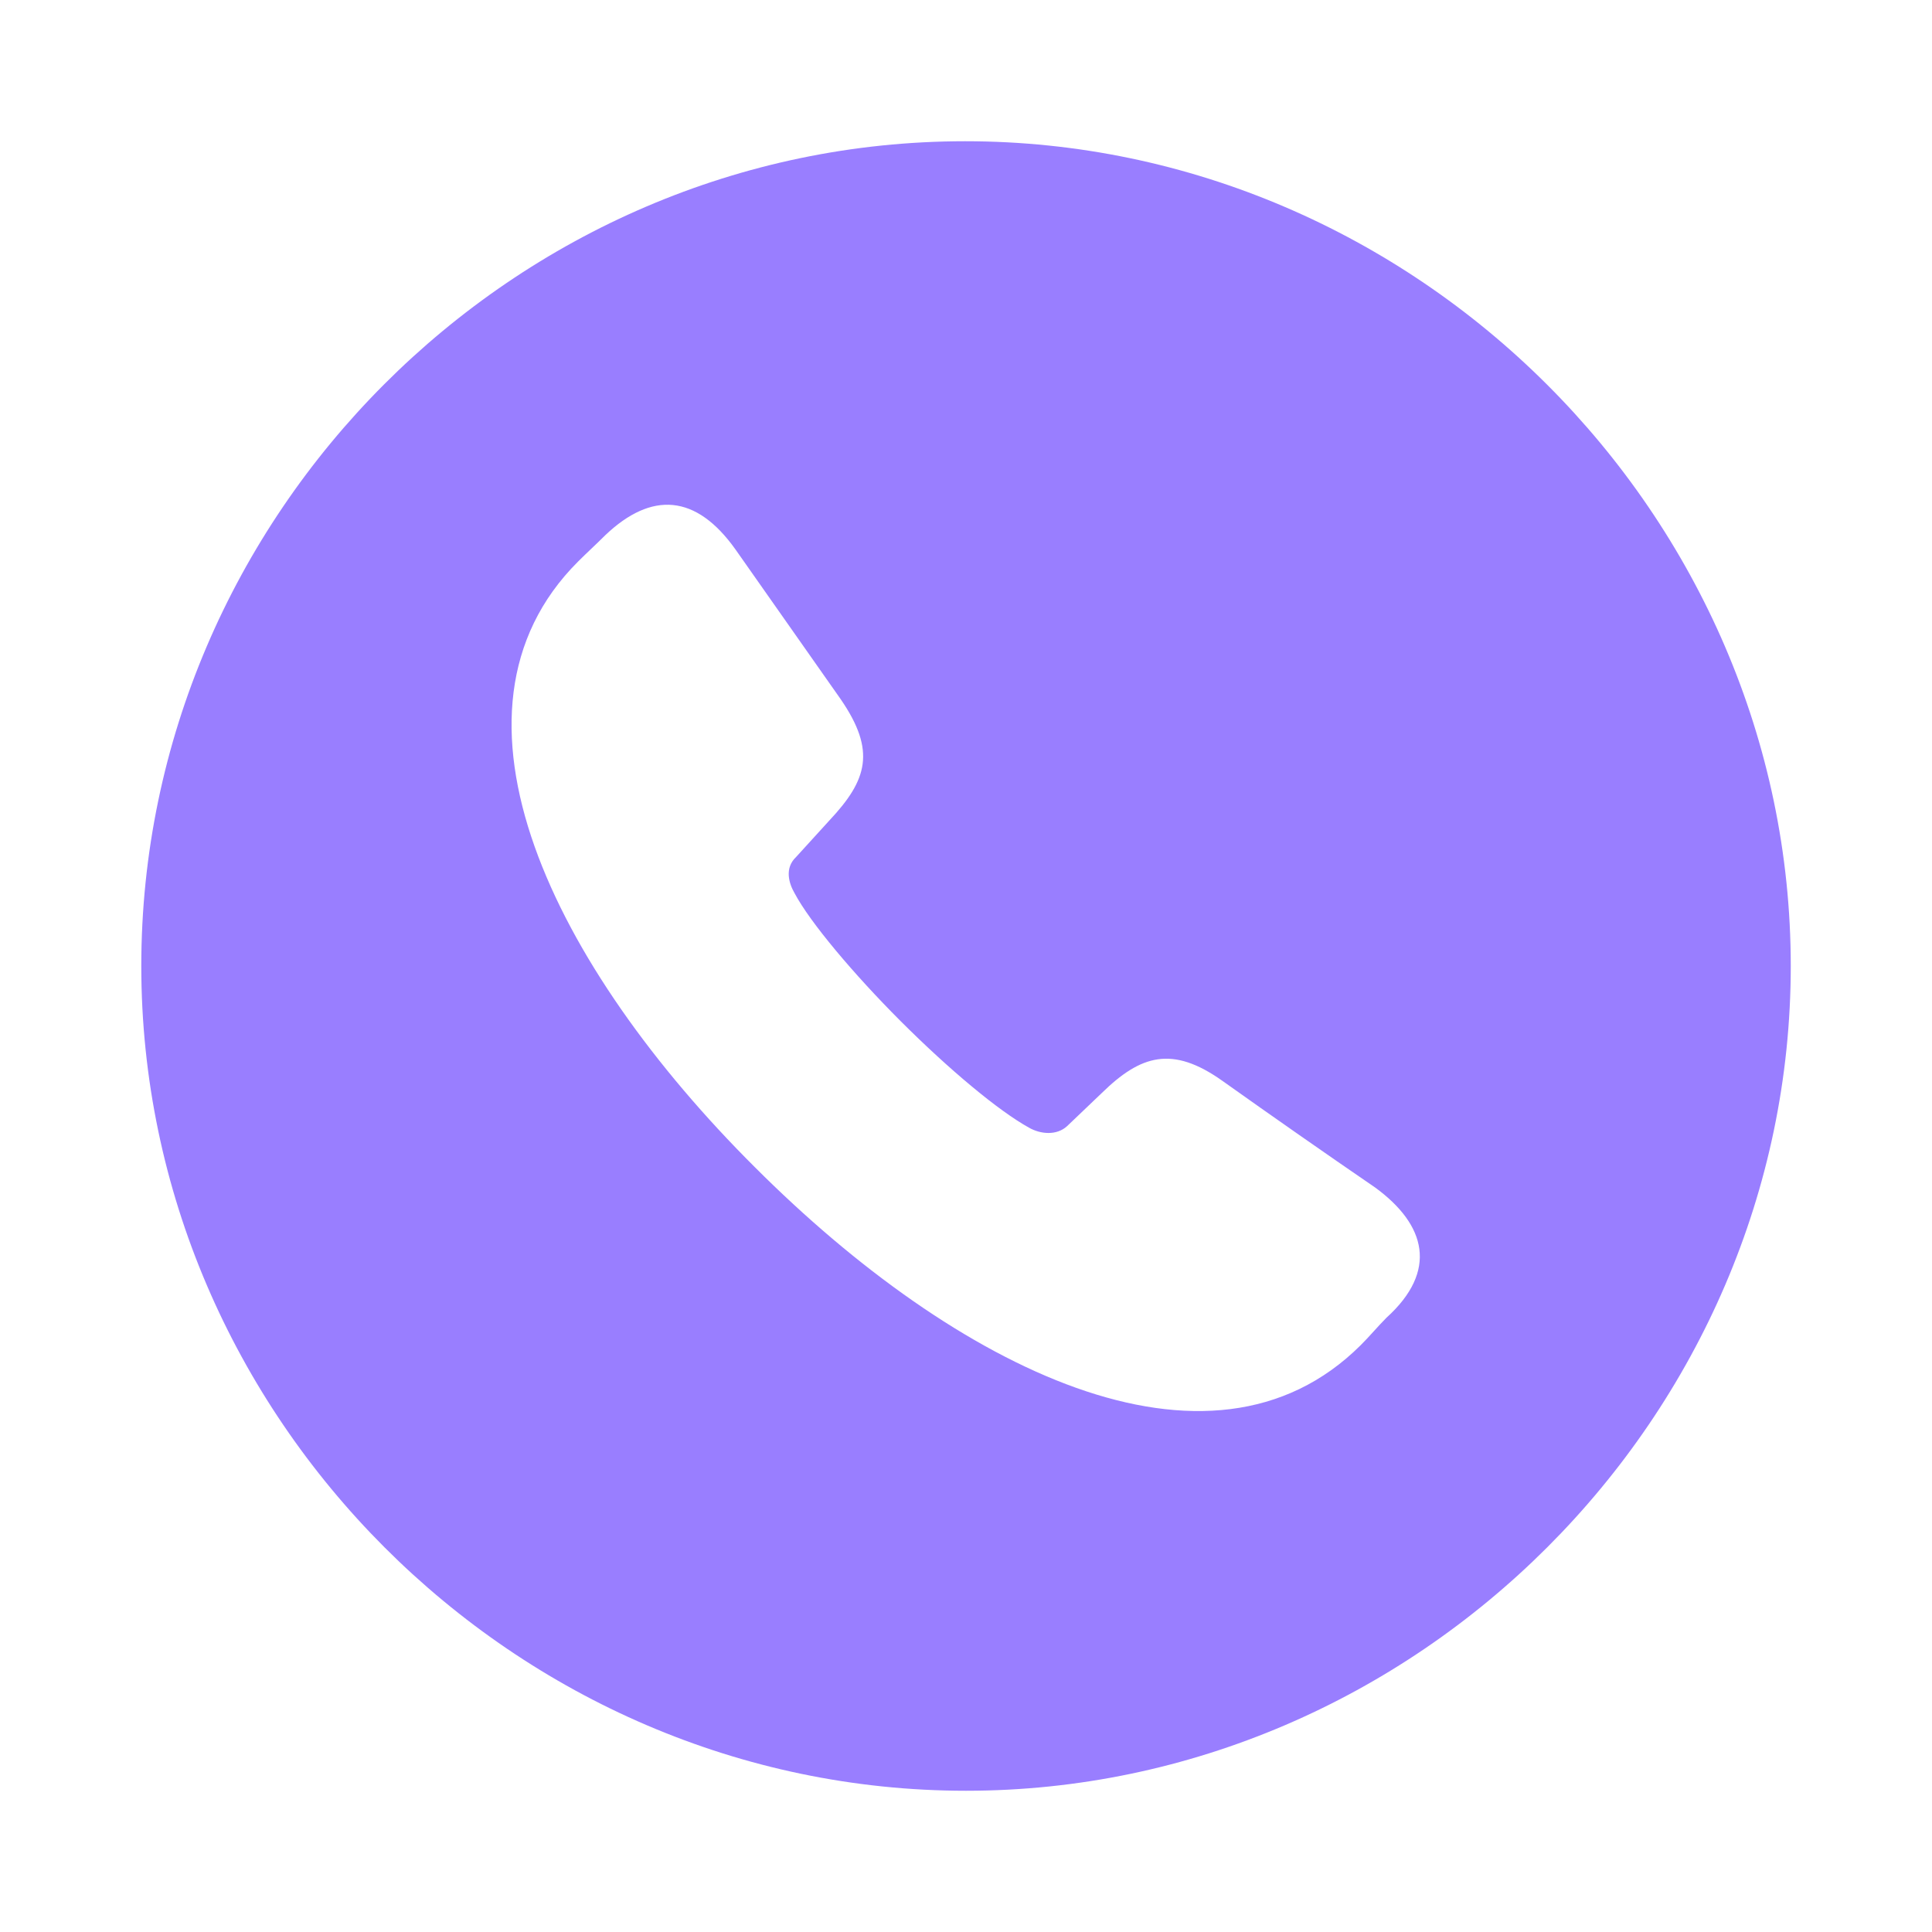 <?xml version="1.0" encoding="UTF-8"?> <svg xmlns="http://www.w3.org/2000/svg" width="38" height="38" viewBox="0 0 38 38" fill="none"><path d="M19 35.222C27.859 35.222 35.222 27.859 35.222 19C35.222 10.126 27.843 2.778 18.984 2.778C10.11 2.778 2.779 10.126 2.779 19C2.779 27.859 10.126 35.222 19 35.222ZM14.85 22.96C10.905 19.032 8.393 14.022 11.367 11.048C11.542 10.873 11.733 10.699 11.908 10.524C12.814 9.664 13.689 9.713 14.468 10.81L16.535 13.752C17.235 14.77 17.06 15.342 16.313 16.137L15.661 16.853C15.423 17.076 15.518 17.378 15.629 17.569C15.932 18.141 16.79 19.159 17.712 20.082C18.667 21.036 19.637 21.847 20.241 22.181C20.464 22.308 20.782 22.34 20.989 22.149L21.672 21.497C22.436 20.75 23.057 20.559 24.043 21.259C25.039 21.967 26.041 22.667 27.049 23.358C28.05 24.09 28.288 24.996 27.27 25.918C27.096 26.093 26.937 26.285 26.762 26.459C23.788 29.418 18.794 26.904 14.85 22.96Z" fill="#997EFF"></path></svg> 